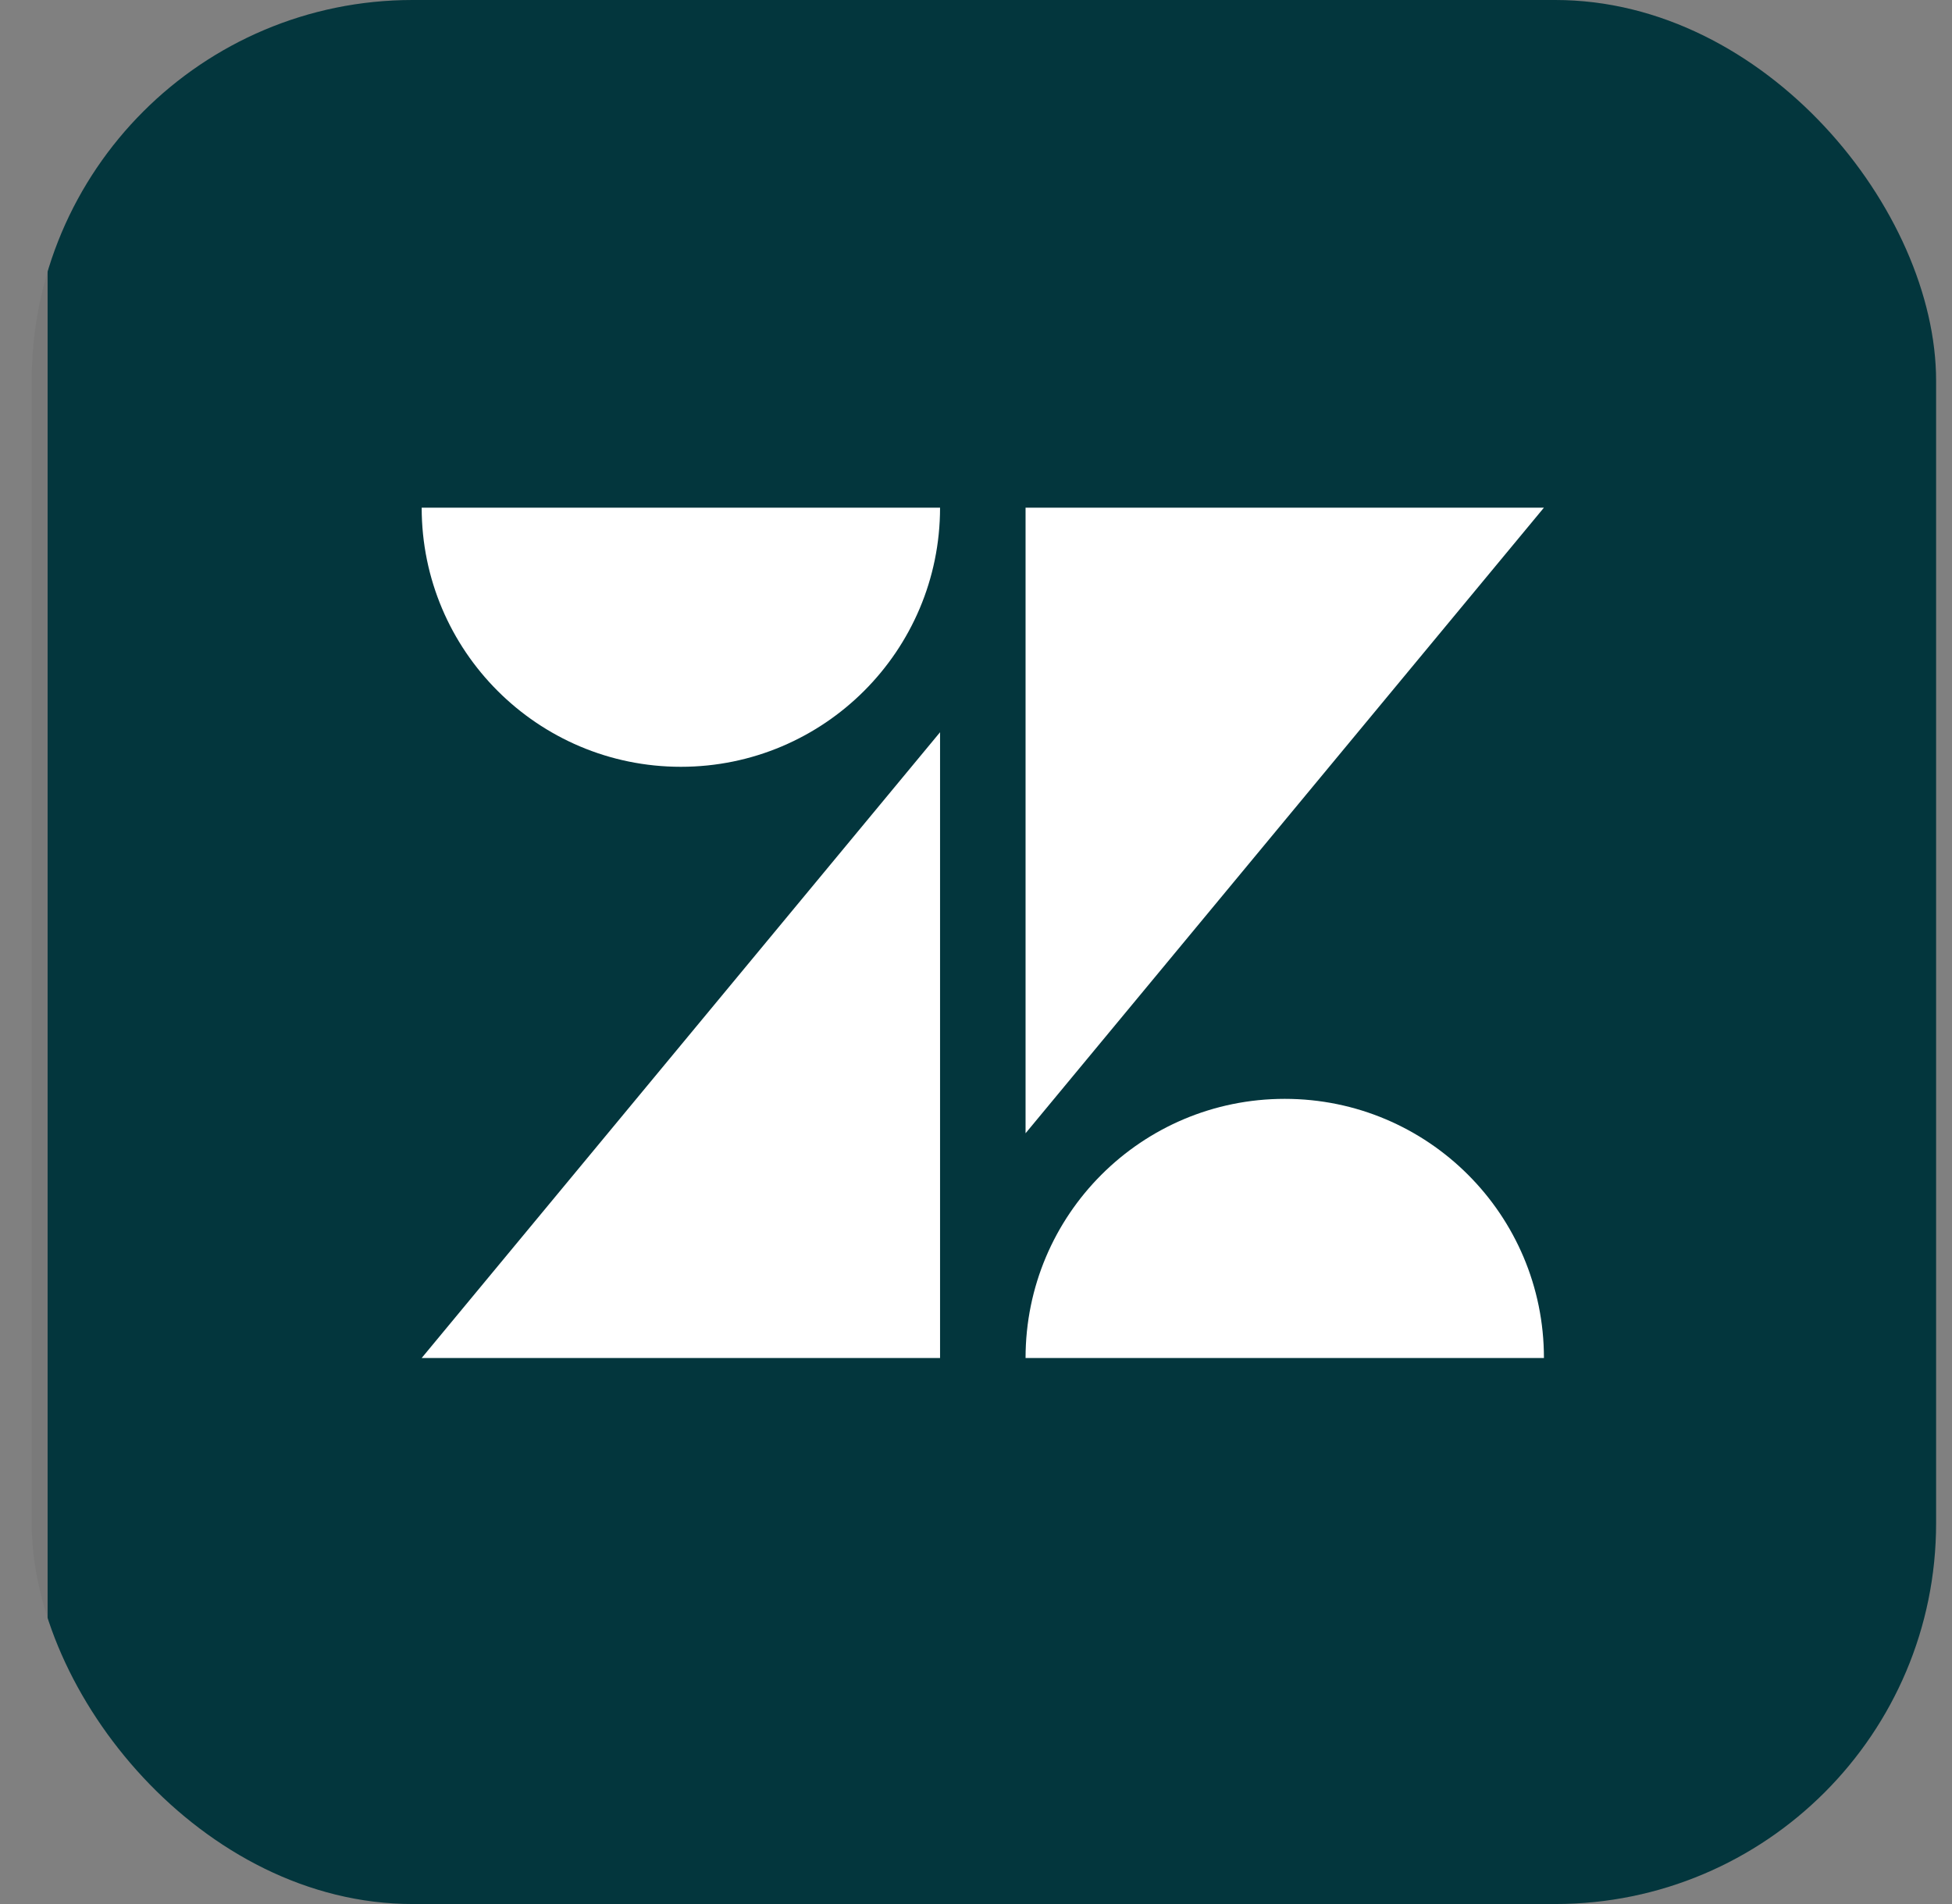 <svg width="41" height="40" viewBox="0 0 41 40" fill="none" xmlns="http://www.w3.org/2000/svg">
<rect x="0" y="0" width="41" height="40" fill="#808080" stroke="none"/>
<g clip-path="url(#clip0_1167_28398)">
<rect x="0.666" width="40" height="40" rx="8" fill="#1B1B18" fill-opacity="0.051"/>
<rect x="1" width="40" height="40" rx="5.238" fill="#03363D"/>
<g clip-path="url(#clip1_1167_28398)">
<path d="M19.745 15.383V28.529H8.857L19.745 15.383ZM19.745 10.665C19.745 13.671 17.307 16.109 14.301 16.109C11.296 16.109 8.857 13.671 8.857 10.665H19.745ZM21.541 28.529C21.541 25.52 23.976 23.085 26.985 23.085C29.994 23.085 32.429 25.523 32.429 28.529H21.541ZM21.541 23.808V10.665H32.429L21.541 23.808Z" fill="white"/>
</g>
</g>
<defs>
<clipPath id="clip0_1167_28398">
<rect x="0.666" width="40" height="40" rx="8" fill="white"/>
</clipPath>
<clipPath id="clip1_1167_28398">
<rect width="23.571" height="23.571" fill="white" transform="translate(8.857 7.857)"/>
</clipPath>
</defs>
</svg>
